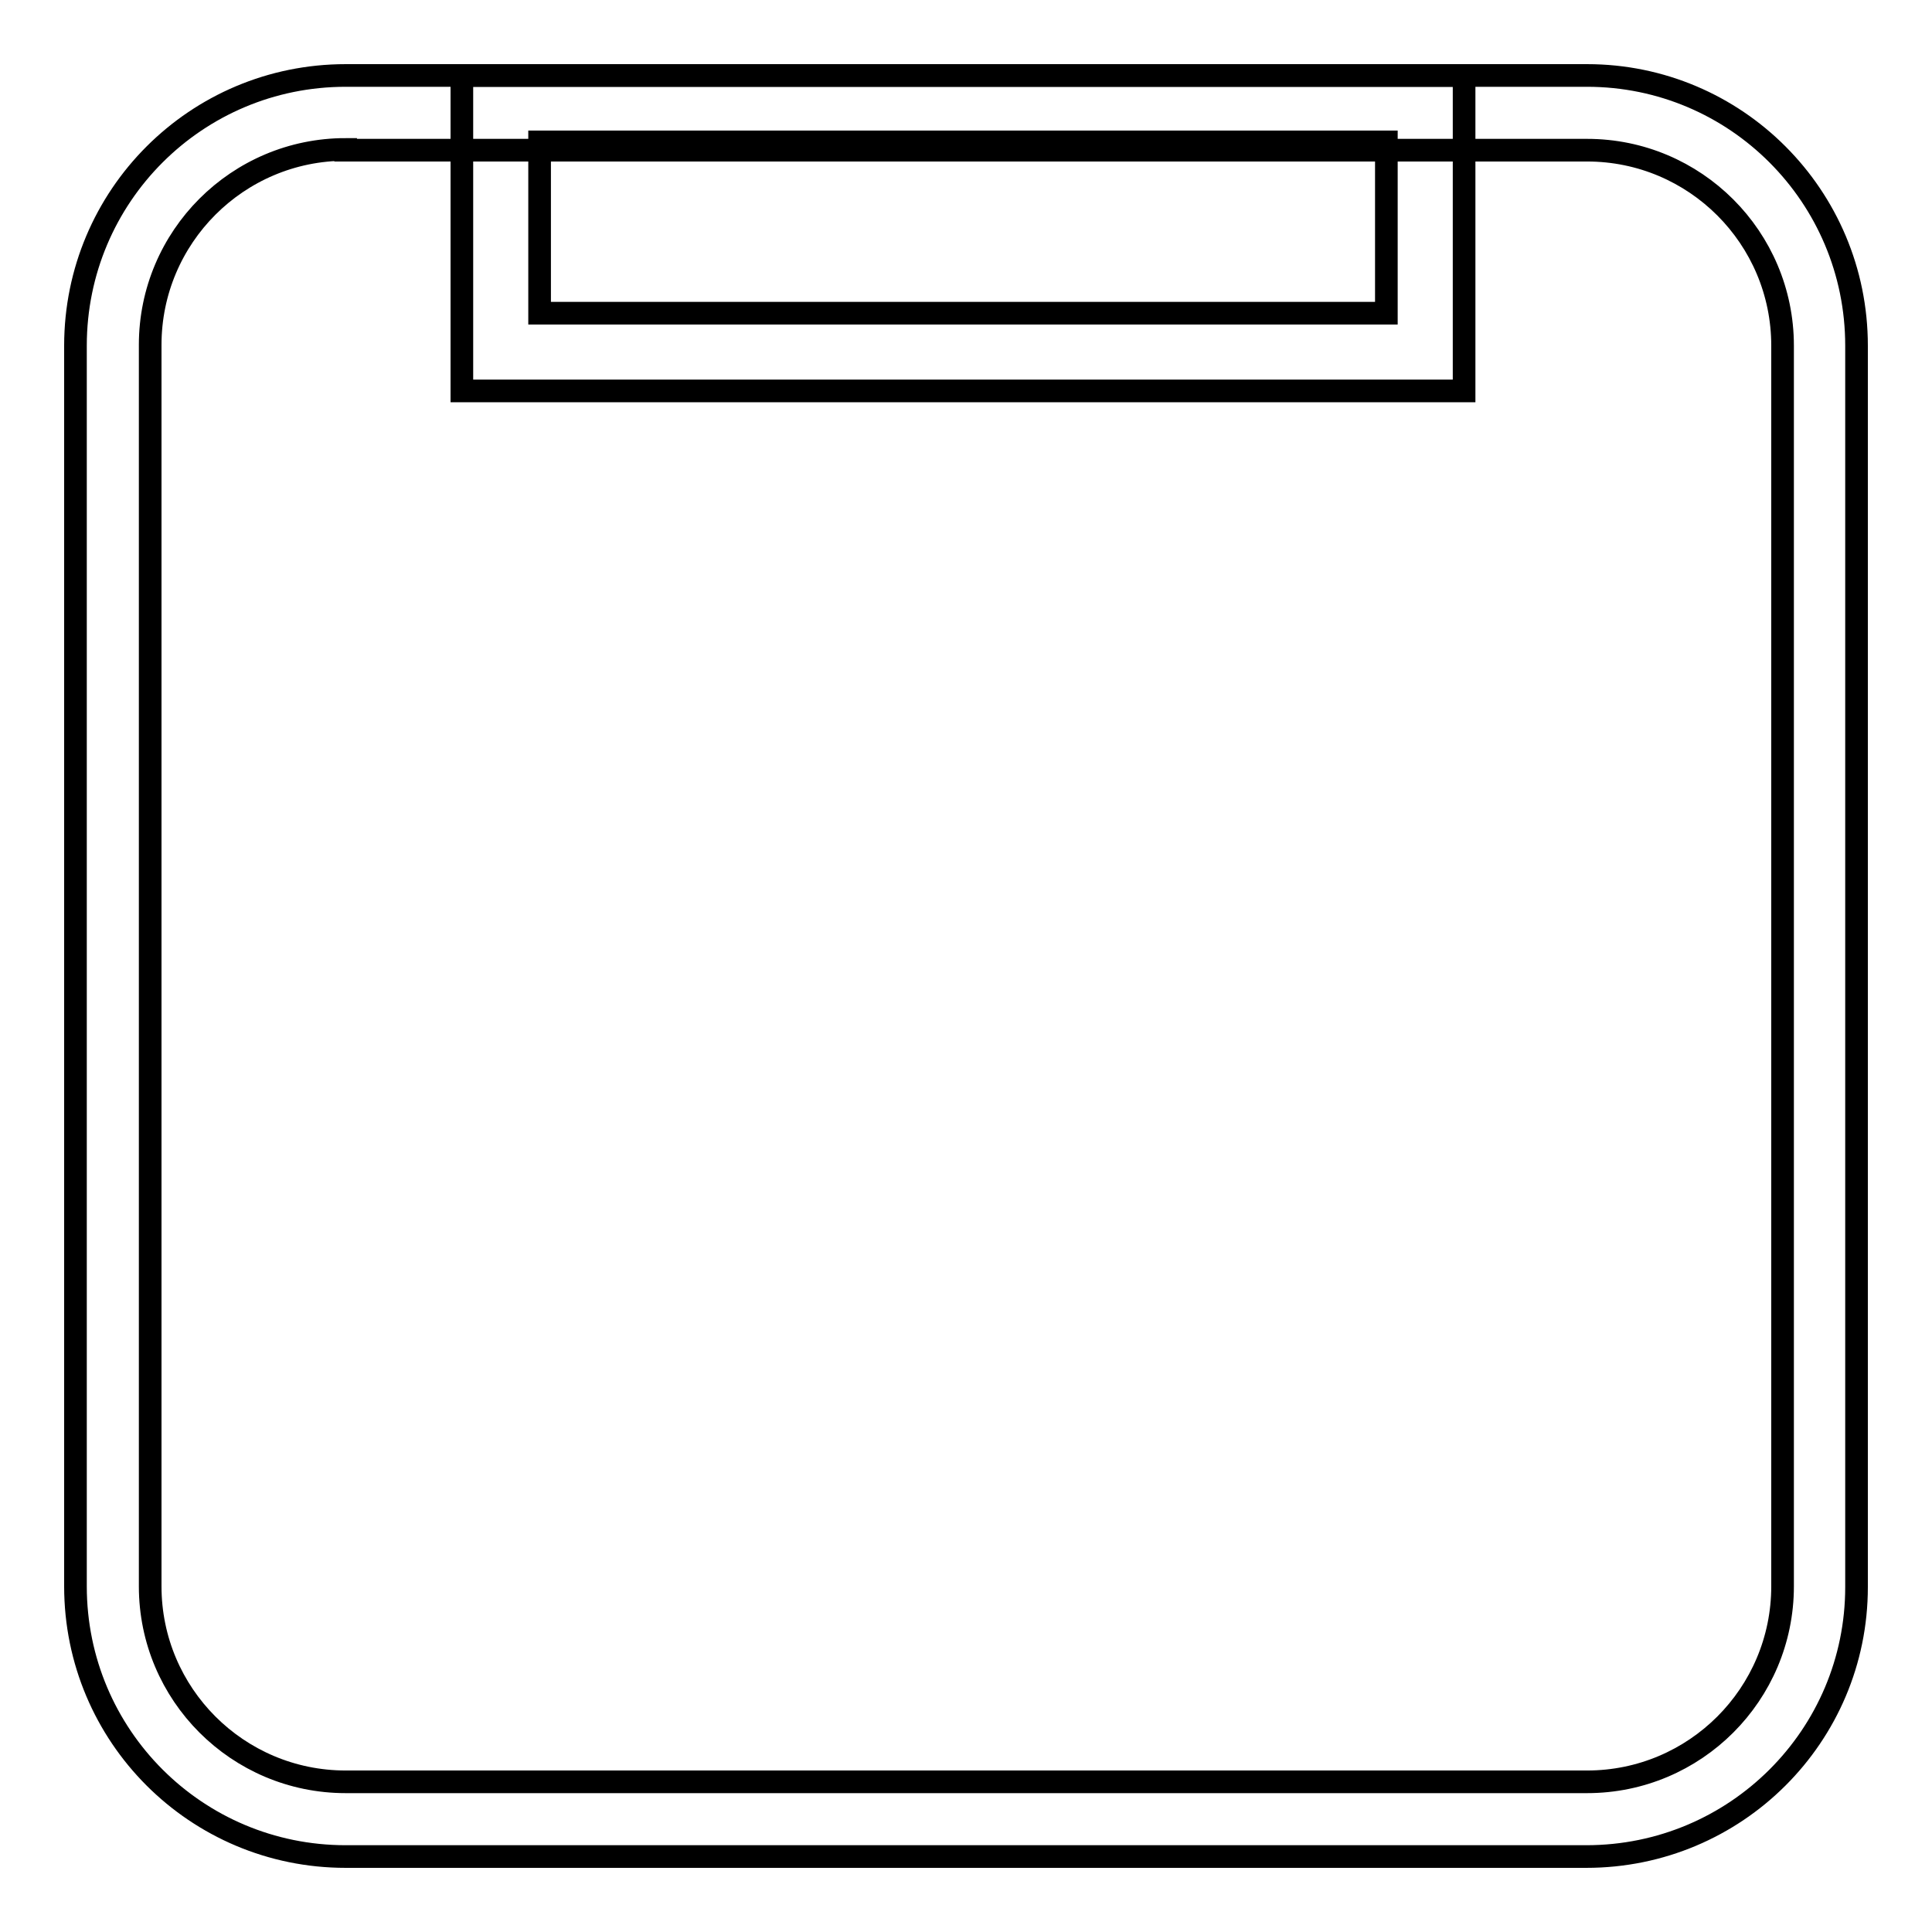 <?xml version="1.0" encoding="utf-8"?>
<!-- Svg Vector Icons : http://www.onlinewebfonts.com/icon -->
<!DOCTYPE svg PUBLIC "-//W3C//DTD SVG 1.1//EN" "http://www.w3.org/Graphics/SVG/1.1/DTD/svg11.dtd">
<svg version="1.1" xmlns="http://www.w3.org/2000/svg" xmlns:xlink="http://www.w3.org/1999/xlink" x="0px" y="0px" viewBox="0 0 256 256" enable-background="new 0 0 256 256" xml:space="preserve">
<g><g><path stroke-width="3" fill-opacity="0" stroke="#000000"  d="M194,51.8H61.2V10H194V51.8z M71.5,41.5h112.2V18.8H71.5V41.5z"/><path stroke-width="3" fill-opacity="0" stroke="#000000"  d="M210.2,246H45.8C26,246,10,230,10,210.2V45.8C10,26,26,10,45.8,10h164.5C230,10,246,26,246,45.8v164.5C246,230,230,246,210.2,246z M45.8,19.8c-14.3,0-25.9,11.6-25.9,25.9v164.5c0,14.3,11.6,25.9,25.9,25.9h164.5c14.3,0,25.9-11.6,25.9-25.9V45.8c0-14.3-11.6-25.9-25.9-25.9H45.8z"/></g></g>
</svg>